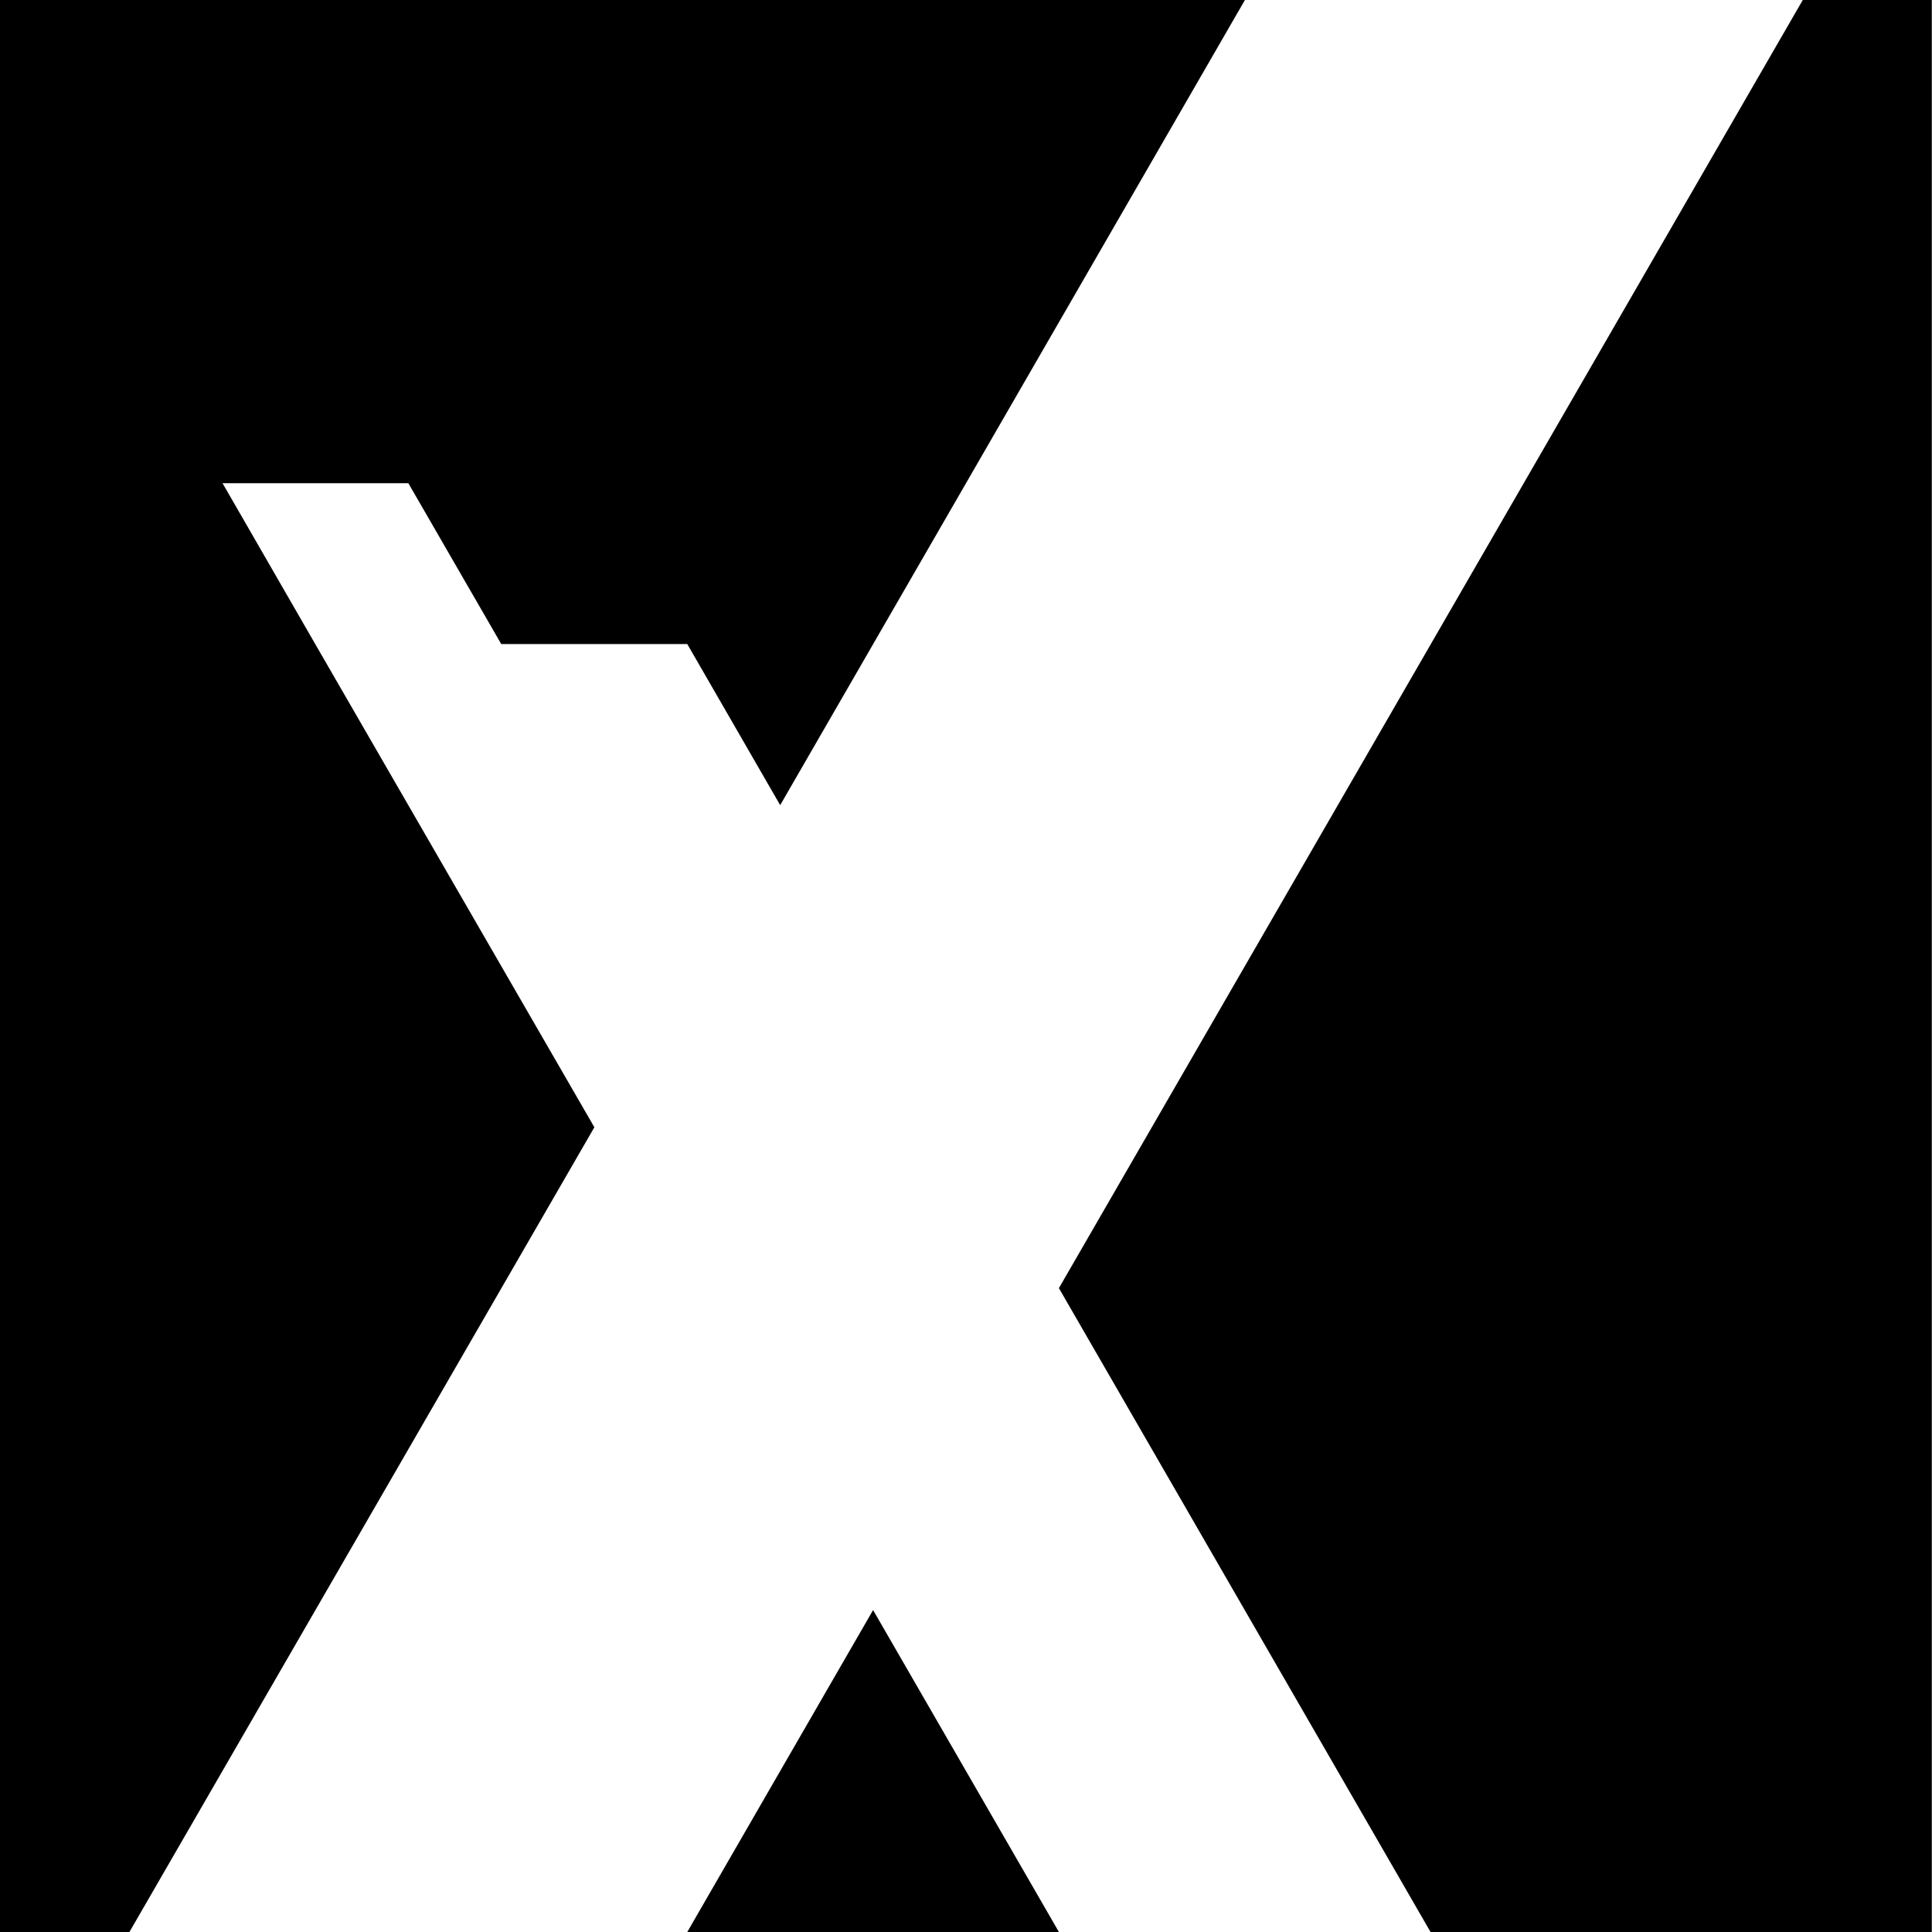 <?xml version="1.0" encoding="UTF-8"?> <svg xmlns="http://www.w3.org/2000/svg" viewBox="0 0 9.524 9.524" height="35.998" width="35.998"><g fill="none"><path d="M5.499 9.524h-.917L.458 2.381h.917z"></path><path d="M.035-.006h9.647v9.25H.035zM-8.103-1.76h2.981v3.672h-2.981z"></path></g><path d="M0 0v9.524h.638L2.93 5.557 1.554 3.175l-.457-.793h.916l.458.793h.917l.458.794L6.137 0zm8.887 0L5.22 6.35l1.832 3.174h2.471V0zM4.304 7.937l-.916 1.587H5.22z"></path></svg> 